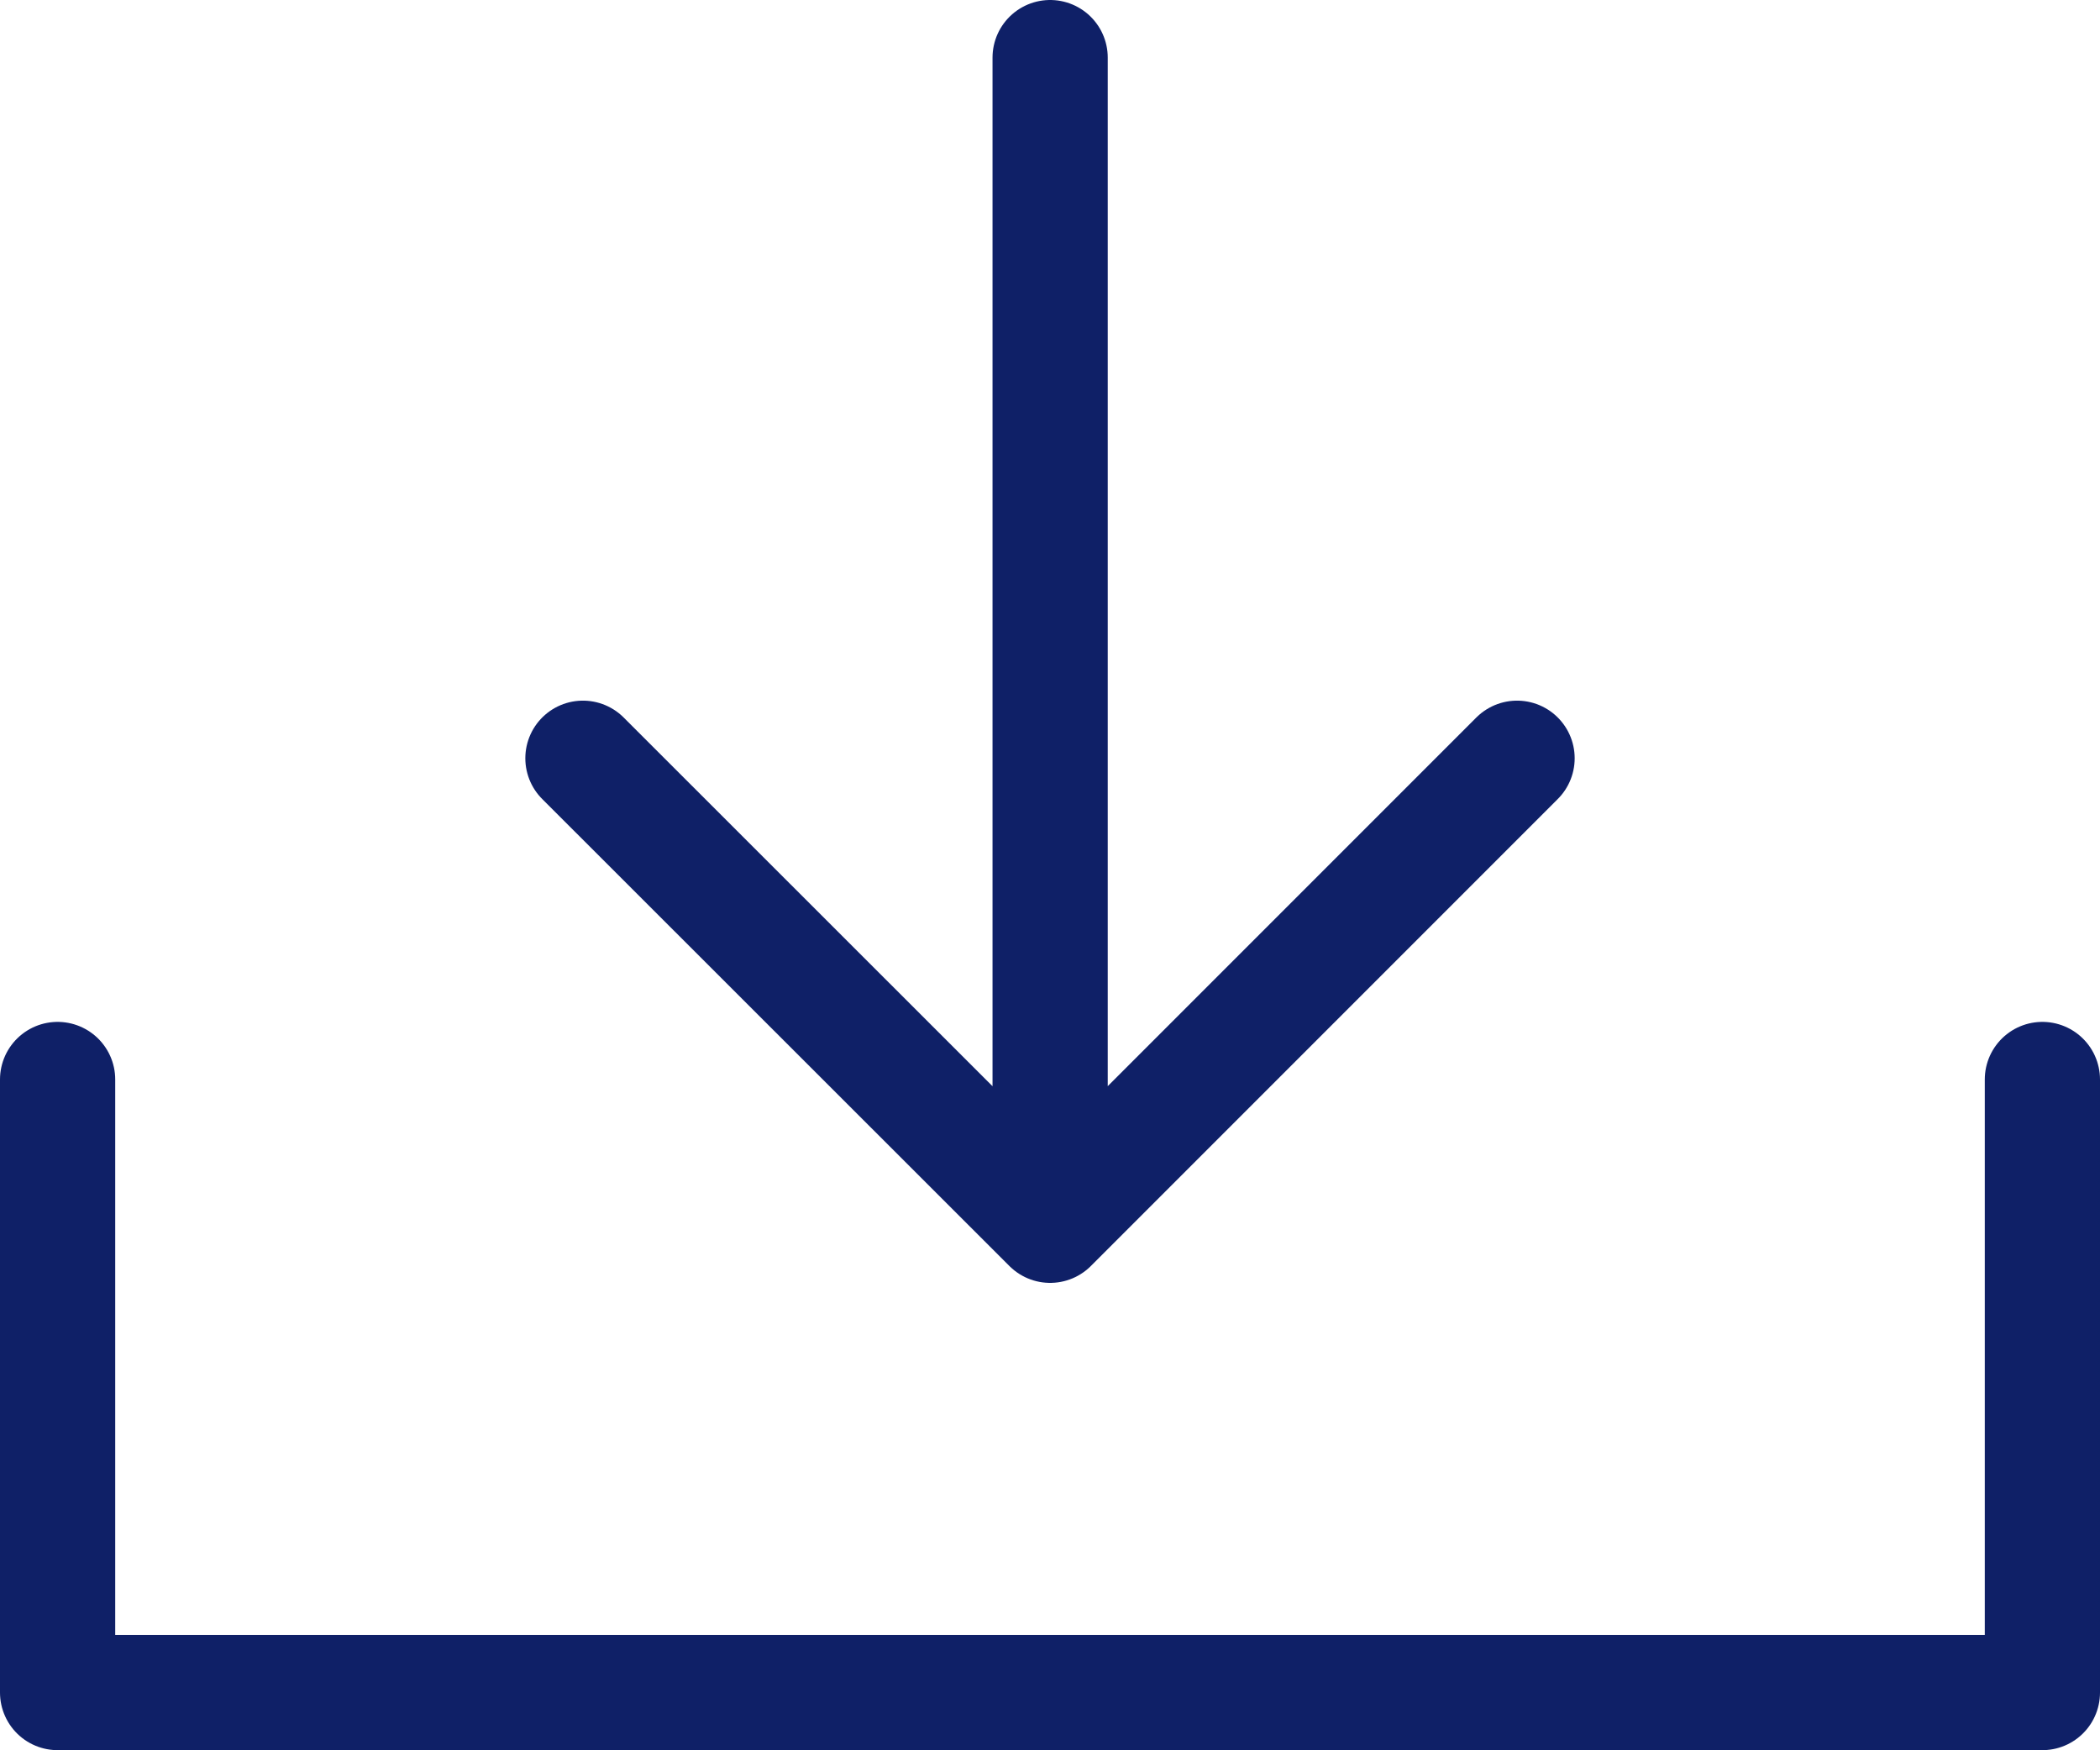 <?xml version="1.0" encoding="UTF-8"?>
<svg id="Layer_2" data-name="Layer 2" xmlns="http://www.w3.org/2000/svg" viewBox="0 0 79.83 66.52">
  <defs>
    <style>
      .cls-1 {
        fill: none;
        stroke: #0f2067;
        stroke-linecap: round;
        stroke-linejoin: round;
        stroke-width: 4.38px;
      }
    </style>
  </defs>
  <g id="Layer_1-2" data-name="Layer 1">
    <path class="cls-1" d="M57.67,28.82l-17.75,17.75-17.76-17.75M39.92,2.19v44.38M77.64,41.03v23.3H2.19v-23.3"/>
  </g>
</svg>